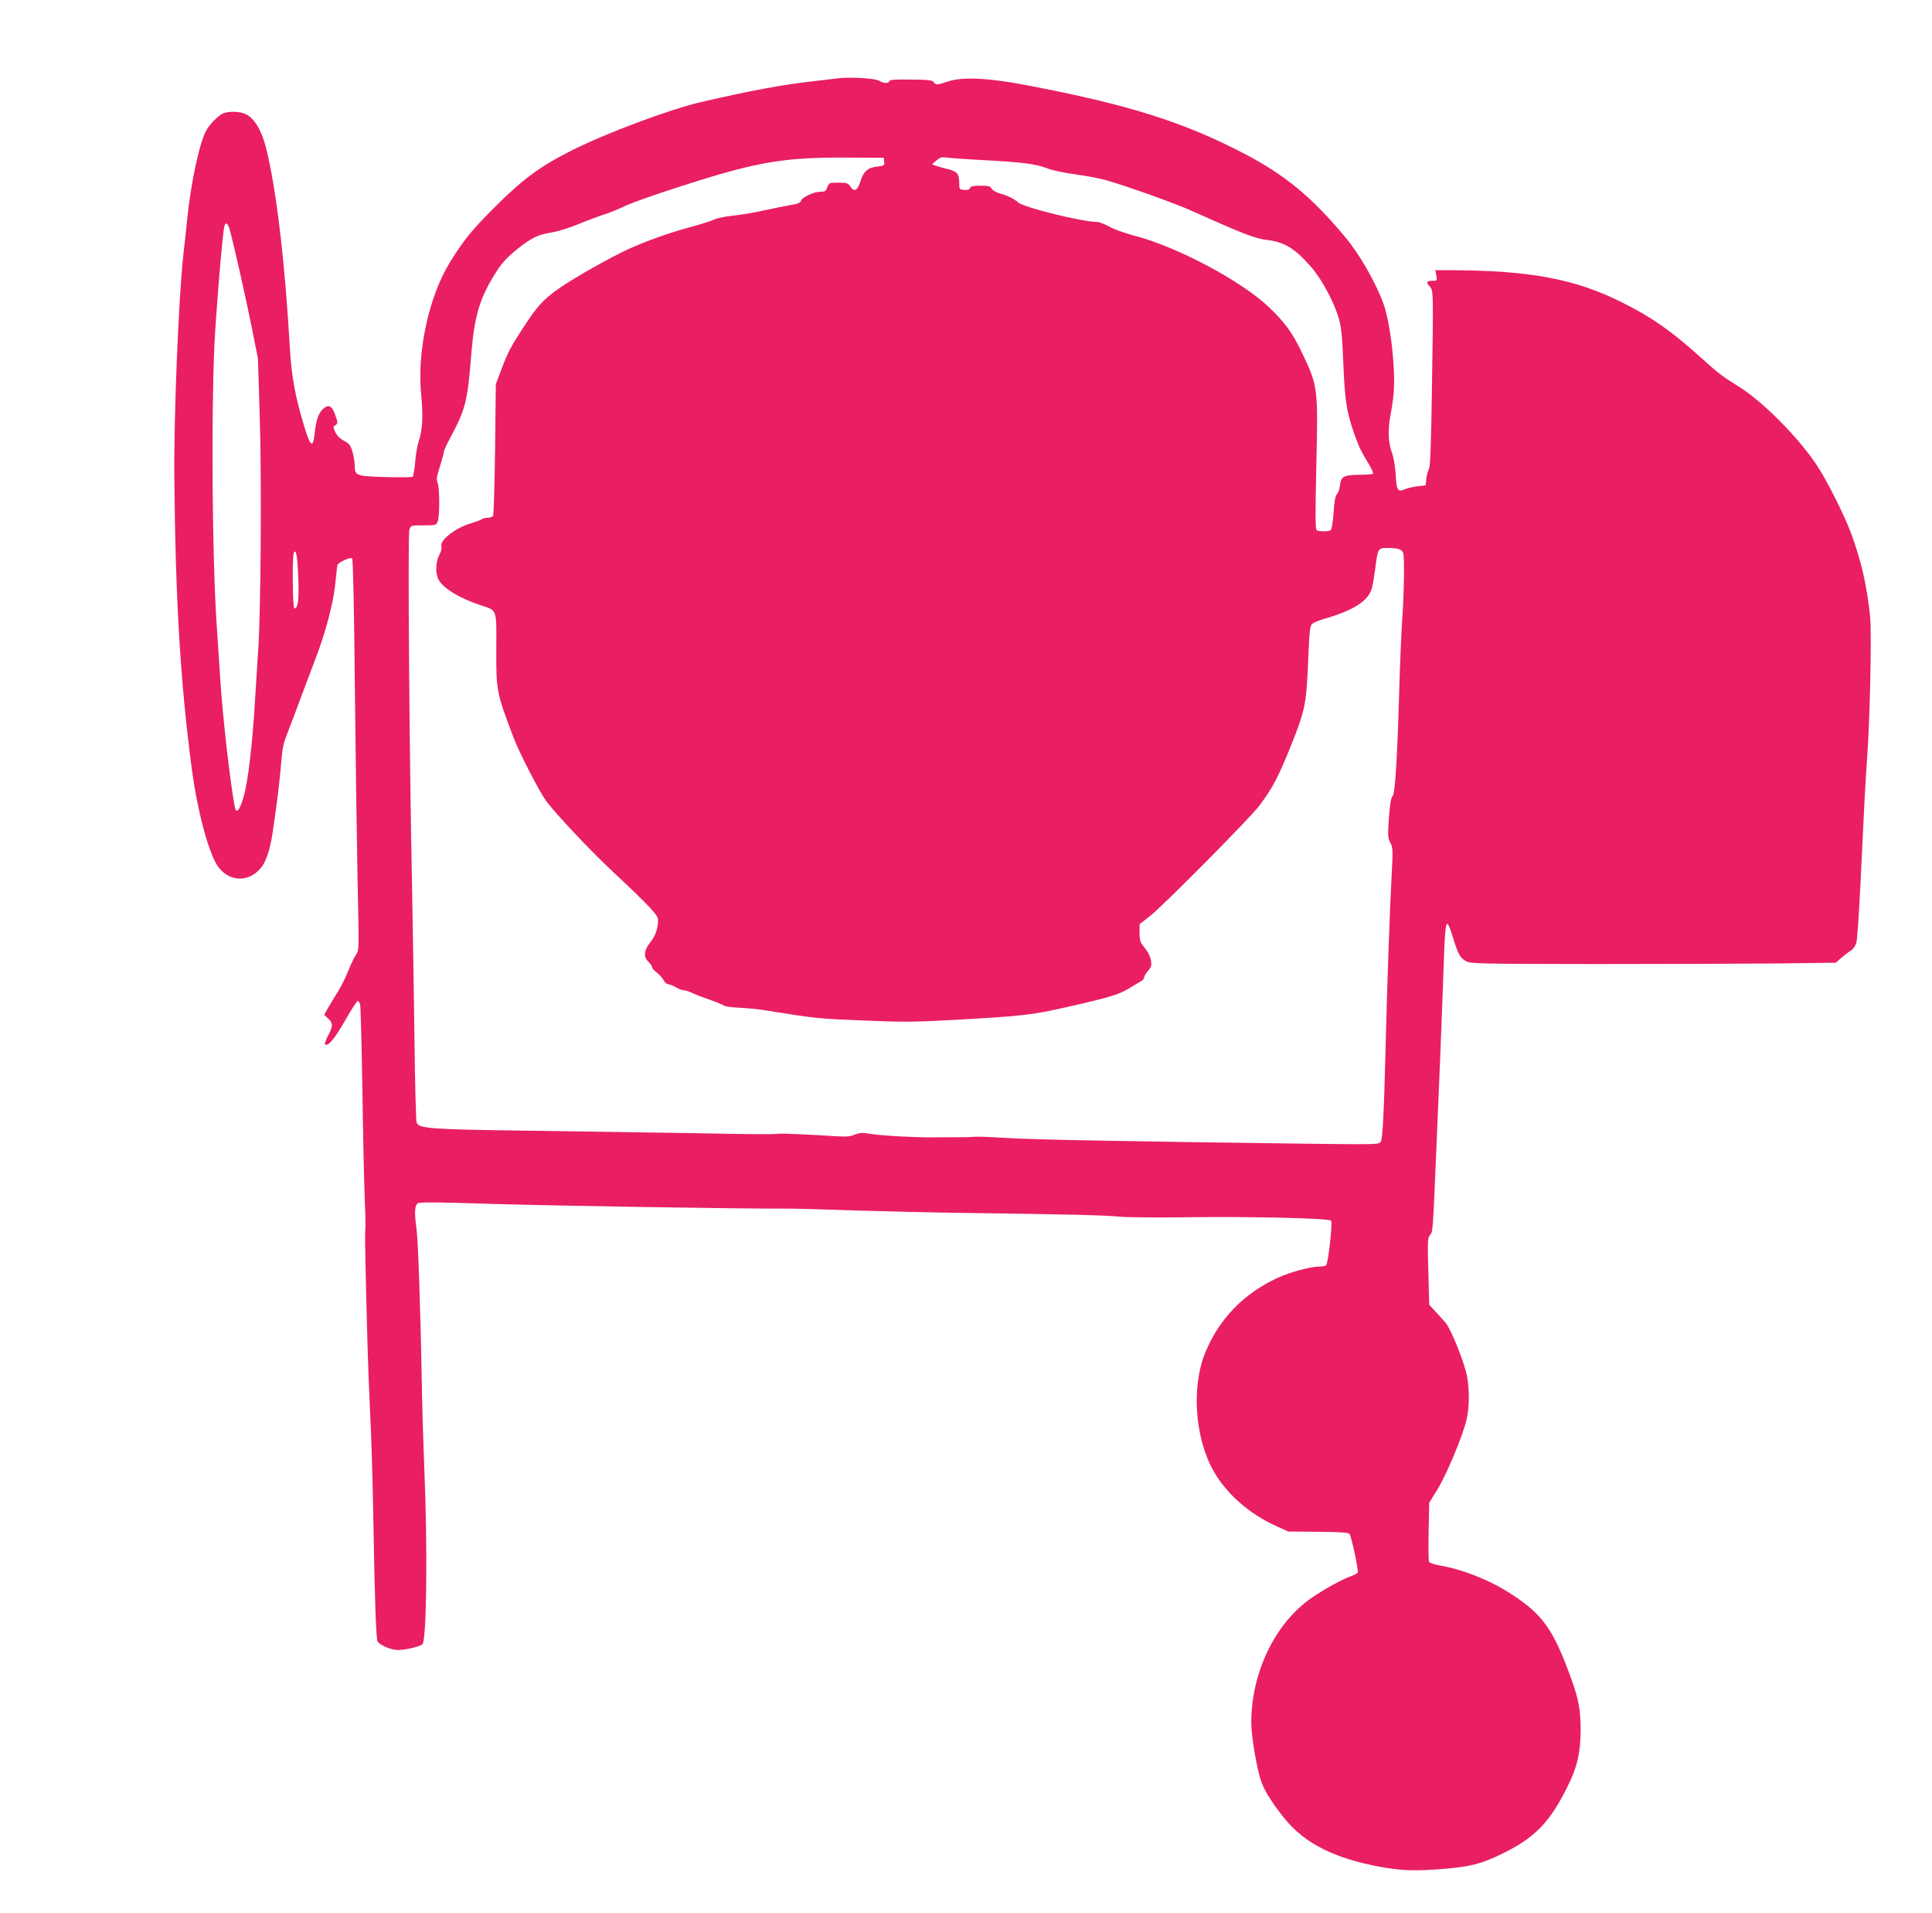 <?xml version="1.0" standalone="no"?>
<!DOCTYPE svg PUBLIC "-//W3C//DTD SVG 20010904//EN"
 "http://www.w3.org/TR/2001/REC-SVG-20010904/DTD/svg10.dtd">
<svg version="1.0" xmlns="http://www.w3.org/2000/svg"
 width="1280pt" height="1267pt" viewBox="0 0 1280 1267"
 preserveAspectRatio="xMidYMid meet">
<g transform="translate(0,1267) scale(0.1,-0.1)"
fill="#e91e63" stroke="none">
<path d="M5540 12150 c-36 -5 -108 -13 -160 -19 -208 -24 -410 -62 -735 -137
-207 -48 -630 -206 -856 -320 -213 -107 -327 -192 -514 -379 -151 -151 -203
-216 -292 -359 -143 -231 -222 -599 -192 -888 13 -132 8 -231 -16 -298 -9 -25
-20 -87 -24 -138 -5 -51 -12 -96 -17 -100 -5 -4 -87 -5 -182 -2 -195 6 -202 8
-202 80 0 20 -7 60 -15 88 -13 44 -22 55 -56 72 -25 13 -46 34 -57 56 -16 34
-16 37 1 48 16 12 16 16 -2 67 -21 64 -47 74 -85 36 -28 -28 -43 -76 -52 -164
-10 -91 -27 -81 -63 35 -64 206 -90 346 -101 542 -32 562 -89 1046 -156 1315
-30 122 -81 207 -141 231 -42 18 -117 18 -151 0 -30 -16 -80 -67 -103 -106
-45 -73 -105 -351 -129 -595 -6 -60 -17 -164 -25 -230 -31 -274 -64 -1073 -60
-1475 7 -813 41 -1372 116 -1935 38 -285 115 -570 177 -650 79 -104 216 -99
291 10 29 42 55 129 69 231 30 206 42 309 53 429 12 139 12 139 59 260 17 44
54 141 81 215 28 74 68 180 89 236 65 167 118 367 131 494 6 63 13 120 14 126
5 19 87 56 98 45 6 -6 13 -313 18 -843 5 -458 13 -1040 18 -1293 10 -449 10
-461 -9 -487 -11 -15 -34 -62 -51 -105 -17 -43 -47 -105 -68 -138 -21 -33 -50
-82 -66 -109 l-27 -48 26 -25 c33 -30 33 -53 -1 -114 -14 -27 -23 -52 -20 -56
19 -18 60 30 131 153 42 74 81 134 86 134 5 0 12 -10 16 -22 3 -12 10 -265 15
-562 4 -298 11 -617 15 -711 7 -185 7 -198 3 -235 -2 -24 4 -326 16 -755 3
-110 10 -288 15 -395 12 -239 19 -494 25 -830 7 -438 17 -714 26 -732 13 -25
90 -58 135 -58 52 0 155 25 164 40 27 43 33 664 11 1165 -6 149 -14 396 -16
550 -9 496 -25 958 -35 1030 -16 116 -13 163 10 175 14 8 155 6 498 -5 403
-12 1649 -33 1947 -31 50 0 248 -5 440 -12 193 -6 535 -14 760 -17 640 -8 923
-15 1010 -25 44 -4 256 -6 470 -3 407 5 910 -7 924 -23 11 -12 -20 -287 -33
-296 -6 -4 -27 -8 -46 -8 -57 0 -196 -38 -274 -74 -224 -103 -386 -269 -479
-491 -95 -228 -72 -570 54 -791 87 -152 238 -284 419 -365 l75 -34 200 -2
c153 -1 202 -5 207 -15 13 -24 59 -240 54 -253 -2 -7 -22 -18 -43 -25 -52 -17
-173 -83 -261 -143 -243 -166 -402 -495 -402 -829 0 -94 39 -318 69 -397 22
-60 79 -148 153 -239 134 -164 329 -262 631 -318 141 -26 235 -29 419 -14 183
15 254 34 395 103 212 104 312 207 428 442 65 130 86 222 87 375 0 132 -13
205 -62 339 -117 325 -188 426 -395 560 -138 91 -318 163 -475 191 -36 6 -68
17 -72 23 -4 6 -5 98 -3 203 l4 190 54 87 c59 95 167 352 193 462 19 80 20
195 4 286 -16 89 -106 314 -143 357 -17 20 -48 55 -70 78 l-38 41 -6 222 c-6
199 -4 223 11 240 19 21 19 16 41 541 25 583 34 809 46 1140 11 335 15 380 29
380 5 0 21 -39 35 -87 35 -114 49 -139 88 -160 30 -17 88 -18 862 -19 457 0
1001 2 1209 4 l379 5 36 32 c20 17 48 39 63 48 17 10 31 32 37 54 6 21 17 187
26 368 26 545 34 703 45 850 19 259 31 832 20 940 -21 206 -60 375 -126 552
-44 119 -157 344 -223 445 -119 183 -362 429 -521 527 -108 67 -134 87 -244
186 -203 183 -331 273 -532 373 -307 154 -608 210 -1122 212 l-113 0 7 -35 c6
-34 5 -35 -23 -35 -41 0 -47 -10 -22 -36 26 -28 26 -22 16 -673 -5 -358 -11
-520 -19 -535 -7 -12 -15 -41 -18 -66 l-5 -45 -53 -6 c-29 -4 -66 -12 -82 -19
-50 -21 -57 -11 -63 92 -3 56 -13 116 -26 152 -25 70 -27 150 -7 256 24 129
28 210 16 360 -11 144 -36 288 -63 365 -53 145 -157 327 -255 445 -224 268
-398 411 -672 554 -402 209 -764 323 -1435 451 -252 49 -430 57 -522 26 -75
-25 -82 -26 -97 -5 -10 13 -37 16 -151 17 -103 2 -139 -1 -142 -10 -6 -17 -38
-16 -66 1 -28 18 -199 28 -287 16z m318 -551 c3 -24 0 -27 -44 -32 -64 -7 -93
-32 -113 -97 -19 -63 -41 -74 -67 -36 -15 23 -23 26 -79 26 -61 0 -63 -1 -74
-30 -8 -26 -15 -30 -45 -30 -44 0 -123 -37 -129 -60 -3 -13 -23 -21 -73 -29
-38 -7 -118 -23 -179 -36 -60 -14 -151 -29 -202 -34 -50 -5 -105 -17 -121 -25
-17 -9 -90 -32 -164 -52 -130 -35 -274 -86 -393 -139 -119 -53 -362 -190 -465
-261 -113 -79 -152 -122 -253 -279 -74 -114 -97 -158 -138 -270 l-34 -90 -5
-430 c-3 -236 -9 -436 -13 -442 -5 -7 -21 -13 -36 -13 -15 0 -31 -4 -36 -8 -6
-5 -43 -19 -83 -31 -95 -29 -197 -109 -188 -147 4 -14 -1 -38 -14 -61 -24 -45
-26 -122 -5 -162 29 -57 145 -127 285 -172 104 -34 100 -20 98 -294 -1 -271 2
-284 114 -580 39 -102 169 -355 216 -420 60 -82 294 -331 441 -468 250 -234
301 -289 301 -322 -1 -55 -17 -104 -51 -146 -43 -54 -47 -98 -13 -130 13 -12
24 -28 24 -35 0 -8 14 -24 31 -36 17 -13 37 -35 45 -50 8 -16 22 -28 32 -28 9
0 32 -9 50 -20 18 -11 42 -20 53 -20 11 0 34 -7 52 -16 17 -9 69 -29 115 -45
47 -16 90 -34 98 -40 7 -6 51 -12 96 -14 46 -2 112 -8 148 -13 403 -63 355
-58 705 -73 239 -10 323 -9 575 5 464 26 511 32 753 86 274 62 337 81 406 122
29 18 64 39 77 46 13 7 24 19 24 27 0 7 12 27 26 44 22 26 25 37 19 71 -4 24
-21 57 -41 81 -30 36 -34 48 -34 99 l0 58 68 53 c93 74 663 649 727 734 89
120 123 185 210 401 95 238 101 271 114 607 6 142 10 180 23 193 9 9 44 24 79
34 195 56 292 118 317 200 6 19 16 78 23 130 17 138 18 140 81 140 72 0 96 -8
105 -34 9 -27 5 -281 -8 -456 -5 -74 -14 -283 -19 -465 -14 -471 -28 -676 -44
-689 -10 -7 -17 -53 -24 -141 -8 -118 -8 -133 9 -167 18 -34 18 -50 9 -215
-12 -223 -28 -671 -40 -1138 -11 -438 -19 -604 -32 -629 -9 -17 -30 -18 -501
-12 -1227 16 -1815 27 -1977 38 -96 6 -191 10 -210 8 -19 -2 -48 -3 -65 -3
-41 0 -124 0 -220 -1 -121 -1 -332 11 -407 23 -55 9 -73 8 -105 -5 -30 -13
-58 -15 -138 -10 -140 10 -347 19 -367 16 -48 -5 -159 -4 -578 4 -250 4 -734
11 -1075 16 -661 9 -729 14 -745 54 -4 12 -11 260 -14 551 -4 292 -11 744 -16
1005 -18 863 -29 2340 -18 2371 10 29 10 29 94 29 81 0 85 1 94 26 14 35 13
227 -1 257 -9 20 -6 40 15 105 14 45 26 88 26 97 0 9 22 58 50 108 92 173 108
234 130 512 22 287 57 403 176 587 30 46 69 88 126 134 99 79 140 99 232 114
38 6 117 30 175 54 58 24 138 54 176 66 39 13 96 36 128 52 32 16 145 57 250
92 610 202 783 235 1232 232 l240 -1 3 -26z m647 11 c274 -15 352 -25 427 -53
39 -15 119 -32 193 -42 70 -9 163 -27 208 -40 136 -39 446 -150 547 -195 365
-163 433 -190 519 -200 115 -15 185 -59 293 -185 68 -80 148 -230 179 -337 16
-58 22 -118 29 -298 10 -240 21 -315 68 -451 33 -95 48 -127 100 -212 19 -31
32 -61 28 -65 -4 -4 -44 -7 -89 -7 -104 -1 -123 -11 -129 -69 -3 -25 -12 -52
-21 -60 -10 -11 -17 -48 -22 -123 -4 -61 -12 -111 -19 -115 -14 -10 -78 -10
-93 0 -9 6 -9 107 -2 432 12 509 10 523 -91 735 -68 142 -117 210 -224 311
-182 174 -611 401 -891 473 -61 16 -135 42 -166 60 -31 17 -67 31 -81 31 -97
0 -487 96 -522 129 -28 25 -72 46 -123 60 -24 7 -47 21 -53 31 -9 17 -21 20
-74 20 -49 0 -65 -4 -70 -16 -4 -10 -16 -14 -38 -12 -32 3 -33 4 -33 50 -1 58
-14 73 -80 89 -27 6 -61 16 -75 21 l-25 10 29 25 c24 21 36 24 70 19 23 -3
127 -11 231 -16z m-4986 -452 c22 -71 102 -425 145 -638 l45 -225 12 -385 c13
-413 7 -1323 -11 -1556 -5 -71 -14 -212 -20 -314 -17 -296 -47 -553 -77 -652
-26 -87 -48 -112 -57 -65 -28 138 -81 598 -96 837 -6 91 -17 262 -25 380 -29
433 -36 1348 -15 1835 10 211 52 731 66 793 6 32 21 27 33 -10z m457 -2315 c6
-145 -1 -203 -26 -203 -11 0 -15 336 -4 365 15 37 25 -17 30 -162z"/>
</g>
</svg>
